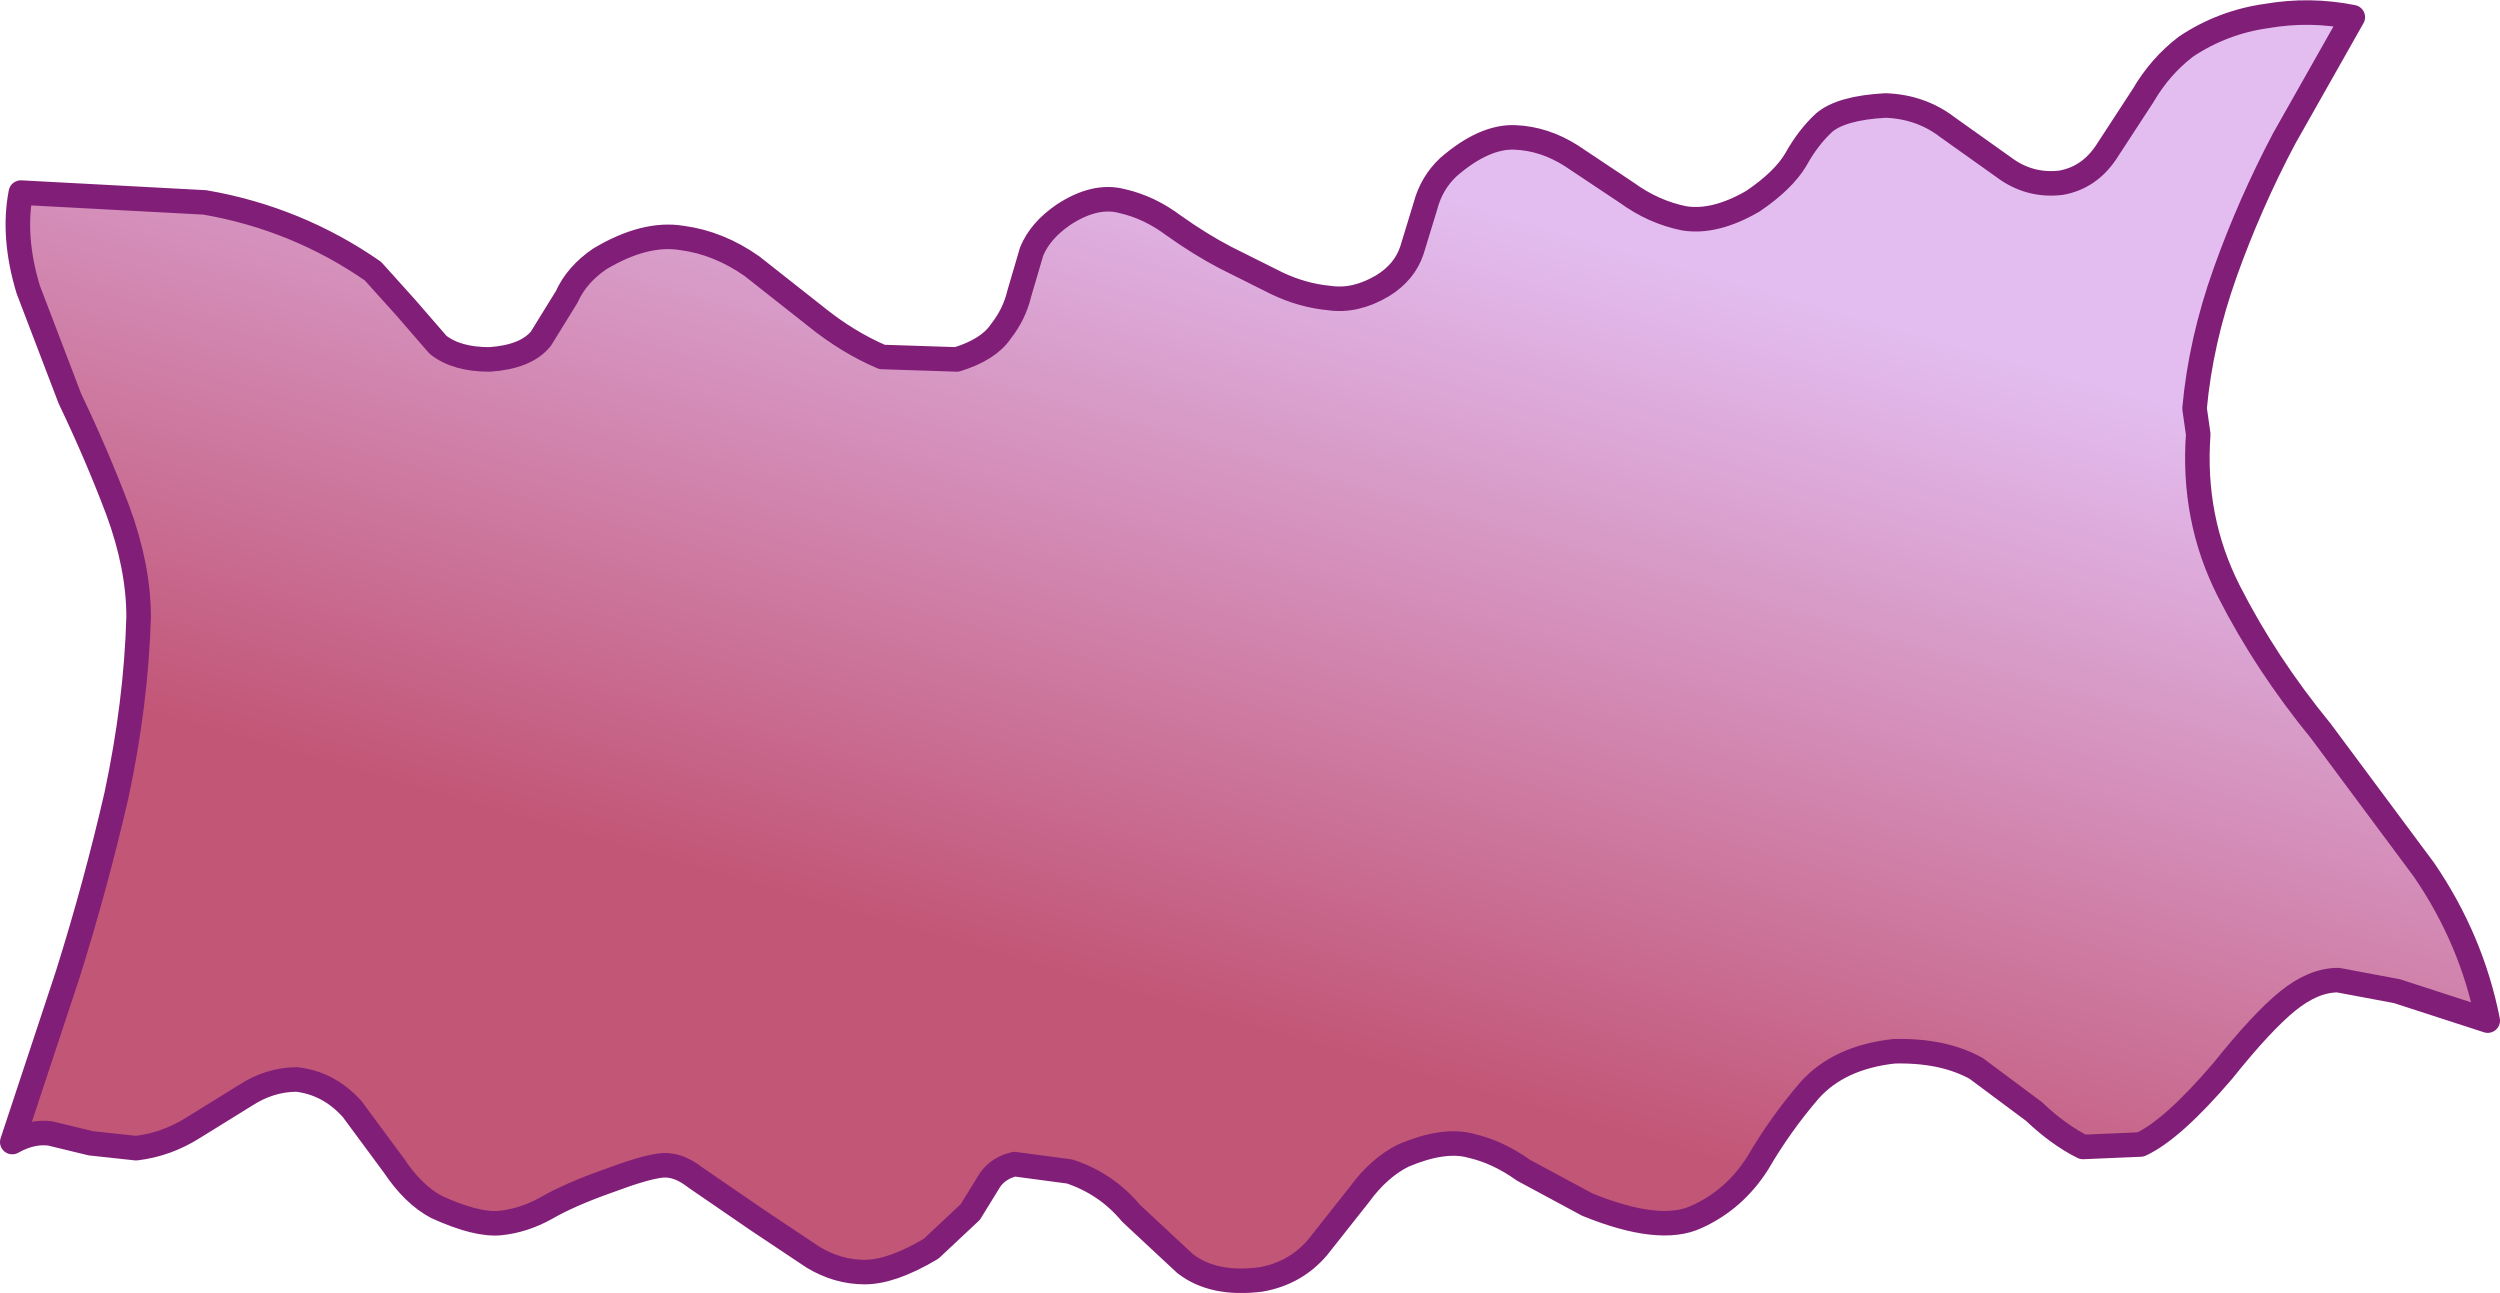 <?xml version="1.0" encoding="UTF-8" standalone="no"?>
<svg xmlns:xlink="http://www.w3.org/1999/xlink" height="52.7px" width="101.9px" xmlns="http://www.w3.org/2000/svg">
  <g transform="matrix(1.0, 0.0, 0.0, 1.0, 8.2, -62.4)">
    <path d="M84.2 63.05 Q85.95 62.75 87.7 63.1 L84.9 68.05 Q83.5 70.7 82.5 73.5 81.5 76.3 81.25 79.05 L81.4 80.1 Q81.15 83.55 82.65 86.5 84.15 89.45 86.4 92.2 L90.6 97.85 Q92.55 100.7 93.2 104.0 L89.5 102.8 87.1 102.35 Q86.1 102.35 85.05 103.2 84.0 104.05 82.4 106.05 80.35 108.45 79.05 109.05 L76.7 109.15 Q75.7 108.65 74.7 107.7 L72.35 105.95 Q71.0 105.2 69.0 105.25 66.75 105.5 65.55 106.85 64.35 108.25 63.45 109.8 62.5 111.3 60.95 112.0 59.45 112.7 56.5 111.5 L53.9 110.1 Q52.85 109.35 51.75 109.1 50.65 108.8 49.0 109.5 48.0 110.0 47.2 111.1 L45.5 113.25 Q44.6 114.3 43.2 114.55 41.25 114.8 40.1 113.9 L37.9 111.85 Q36.9 110.65 35.4 110.15 L33.15 109.85 Q32.5 110.0 32.15 110.5 L31.35 111.8 29.75 113.3 Q28.15 114.25 27.05 114.25 25.95 114.25 24.95 113.65 L22.7 112.15 20.15 110.4 Q19.45 109.85 18.8 109.9 18.15 109.95 16.55 110.55 15.0 111.1 14.05 111.65 13.15 112.15 12.2 112.25 11.25 112.35 9.6 111.6 8.65 111.1 7.85 109.9 L6.15 107.6 Q5.2 106.55 3.9 106.4 2.8 106.4 1.8 107.05 L-0.3 108.35 Q-1.4 109.05 -2.65 109.2 L-4.5 109.0 -6.15 108.6 Q-6.9 108.5 -7.7 108.95 L-5.45 102.15 Q-4.3 98.5 -3.45 94.8 -2.65 91.05 -2.55 87.55 -2.55 85.5 -3.4 83.2 -4.25 80.95 -5.35 78.65 L-7.05 74.2 Q-7.7 72.05 -7.35 70.25 L0.15 70.65 Q3.9 71.3 7.0 73.45 L8.35 74.95 9.65 76.45 Q10.4 77.05 11.75 77.05 13.25 76.95 13.85 76.2 L14.9 74.5 Q15.3 73.6 16.25 72.95 18.1 71.85 19.6 72.1 21.1 72.3 22.45 73.25 L25.05 75.3 Q26.35 76.35 27.75 76.95 L30.8 77.05 Q32.1 76.65 32.6 75.9 33.15 75.2 33.35 74.35 L33.85 72.65 Q34.2 71.8 35.15 71.15 36.45 70.3 37.55 70.6 38.65 70.85 39.65 71.6 40.7 72.35 41.75 72.9 L43.85 73.95 Q44.9 74.45 46.0 74.55 47.05 74.7 48.15 74.05 49.05 73.5 49.35 72.6 L49.9 70.8 Q50.15 69.85 50.85 69.2 52.3 67.95 53.55 68.0 54.75 68.05 55.85 68.75 L58.1 70.25 Q59.2 71.05 60.45 71.3 61.7 71.5 63.25 70.6 64.5 69.75 65.0 68.9 65.5 68.0 66.15 67.4 66.85 66.8 68.65 66.7 70.1 66.75 71.2 67.6 L73.45 69.2 Q74.5 70.0 75.8 69.85 76.95 69.65 77.65 68.6 L79.15 66.3 Q79.85 65.1 80.9 64.3 82.4 63.3 84.2 63.05" fill="url(#gradient0)" fill-rule="evenodd" stroke="none"/>
    <path d="M84.2 63.05 Q82.4 63.3 80.9 64.3 79.85 65.1 79.15 66.3 L77.65 68.6 Q76.95 69.65 75.8 69.85 74.5 70.0 73.45 69.2 L71.2 67.6 Q70.1 66.75 68.65 66.7 66.85 66.8 66.15 67.4 65.5 68.0 65.0 68.9 64.5 69.75 63.25 70.6 61.7 71.5 60.45 71.3 59.2 71.05 58.1 70.25 L55.85 68.75 Q54.75 68.05 53.55 68.0 52.3 67.95 50.85 69.2 50.15 69.85 49.9 70.8 L49.35 72.6 Q49.05 73.5 48.15 74.05 47.05 74.7 46.0 74.55 44.9 74.45 43.85 73.95 L41.75 72.9 Q40.7 72.35 39.65 71.6 38.65 70.85 37.55 70.6 36.45 70.3 35.15 71.15 34.2 71.8 33.85 72.65 L33.35 74.35 Q33.15 75.2 32.6 75.9 32.1 76.65 30.8 77.05 L27.75 76.95 Q26.35 76.35 25.05 75.3 L22.45 73.25 Q21.1 72.3 19.6 72.1 18.1 71.85 16.25 72.95 15.3 73.6 14.9 74.5 L13.85 76.2 Q13.25 76.95 11.75 77.05 10.4 77.05 9.65 76.45 L8.35 74.95 7.0 73.45 Q3.9 71.3 0.15 70.65 L-7.35 70.25 Q-7.7 72.05 -7.05 74.2 L-5.35 78.65 Q-4.25 80.95 -3.4 83.2 -2.55 85.5 -2.55 87.55 -2.65 91.05 -3.45 94.8 -4.3 98.5 -5.45 102.15 L-7.7 108.95 Q-6.9 108.5 -6.15 108.6 L-4.5 109.0 -2.65 109.2 Q-1.4 109.05 -0.3 108.35 L1.8 107.05 Q2.8 106.4 3.9 106.4 5.2 106.55 6.15 107.6 L7.85 109.9 Q8.65 111.1 9.6 111.6 11.25 112.35 12.2 112.25 13.15 112.15 14.05 111.65 15.0 111.1 16.55 110.55 18.15 109.95 18.8 109.9 19.45 109.85 20.15 110.4 L22.7 112.15 24.95 113.65 Q25.95 114.25 27.05 114.25 28.15 114.25 29.75 113.3 L31.35 111.8 32.15 110.5 Q32.5 110.0 33.15 109.85 L35.4 110.15 Q36.9 110.65 37.9 111.85 L40.1 113.9 Q41.25 114.8 43.2 114.55 44.6 114.3 45.5 113.25 L47.2 111.1 Q48.0 110.0 49.0 109.5 50.65 108.8 51.75 109.1 52.85 109.35 53.9 110.1 L56.5 111.5 Q59.45 112.7 60.95 112.0 62.5 111.3 63.45 109.8 64.35 108.25 65.55 106.85 66.75 105.5 69.0 105.25 71.0 105.2 72.35 105.95 L74.7 107.7 Q75.7 108.65 76.7 109.15 L79.05 109.05 Q80.35 108.45 82.4 106.05 84.0 104.05 85.05 103.2 86.1 102.35 87.1 102.35 L89.5 102.8 93.2 104.0 Q92.55 100.7 90.6 97.85 L86.4 92.2 Q84.15 89.45 82.65 86.5 81.15 83.55 81.4 80.1 L81.25 79.05 Q81.5 76.3 82.5 73.5 83.5 70.7 84.9 68.05 L87.7 63.1 Q85.95 62.75 84.2 63.05 Z" fill="none" stroke="#811e77" stroke-linecap="round" stroke-linejoin="round" stroke-width="1.0"/>
  </g>
  <defs>
    <linearGradient gradientTransform="matrix(-0.006, 0.021, -0.021, -0.006, 35.05, 84.4)" gradientUnits="userSpaceOnUse" id="gradient0" spreadMethod="pad" x1="-819.2" x2="819.2">
      <stop offset="0.004" stop-color="#e3bdf0"/>
      <stop offset="0.976" stop-color="#c25677"/>
    </linearGradient>
  </defs>
</svg>
